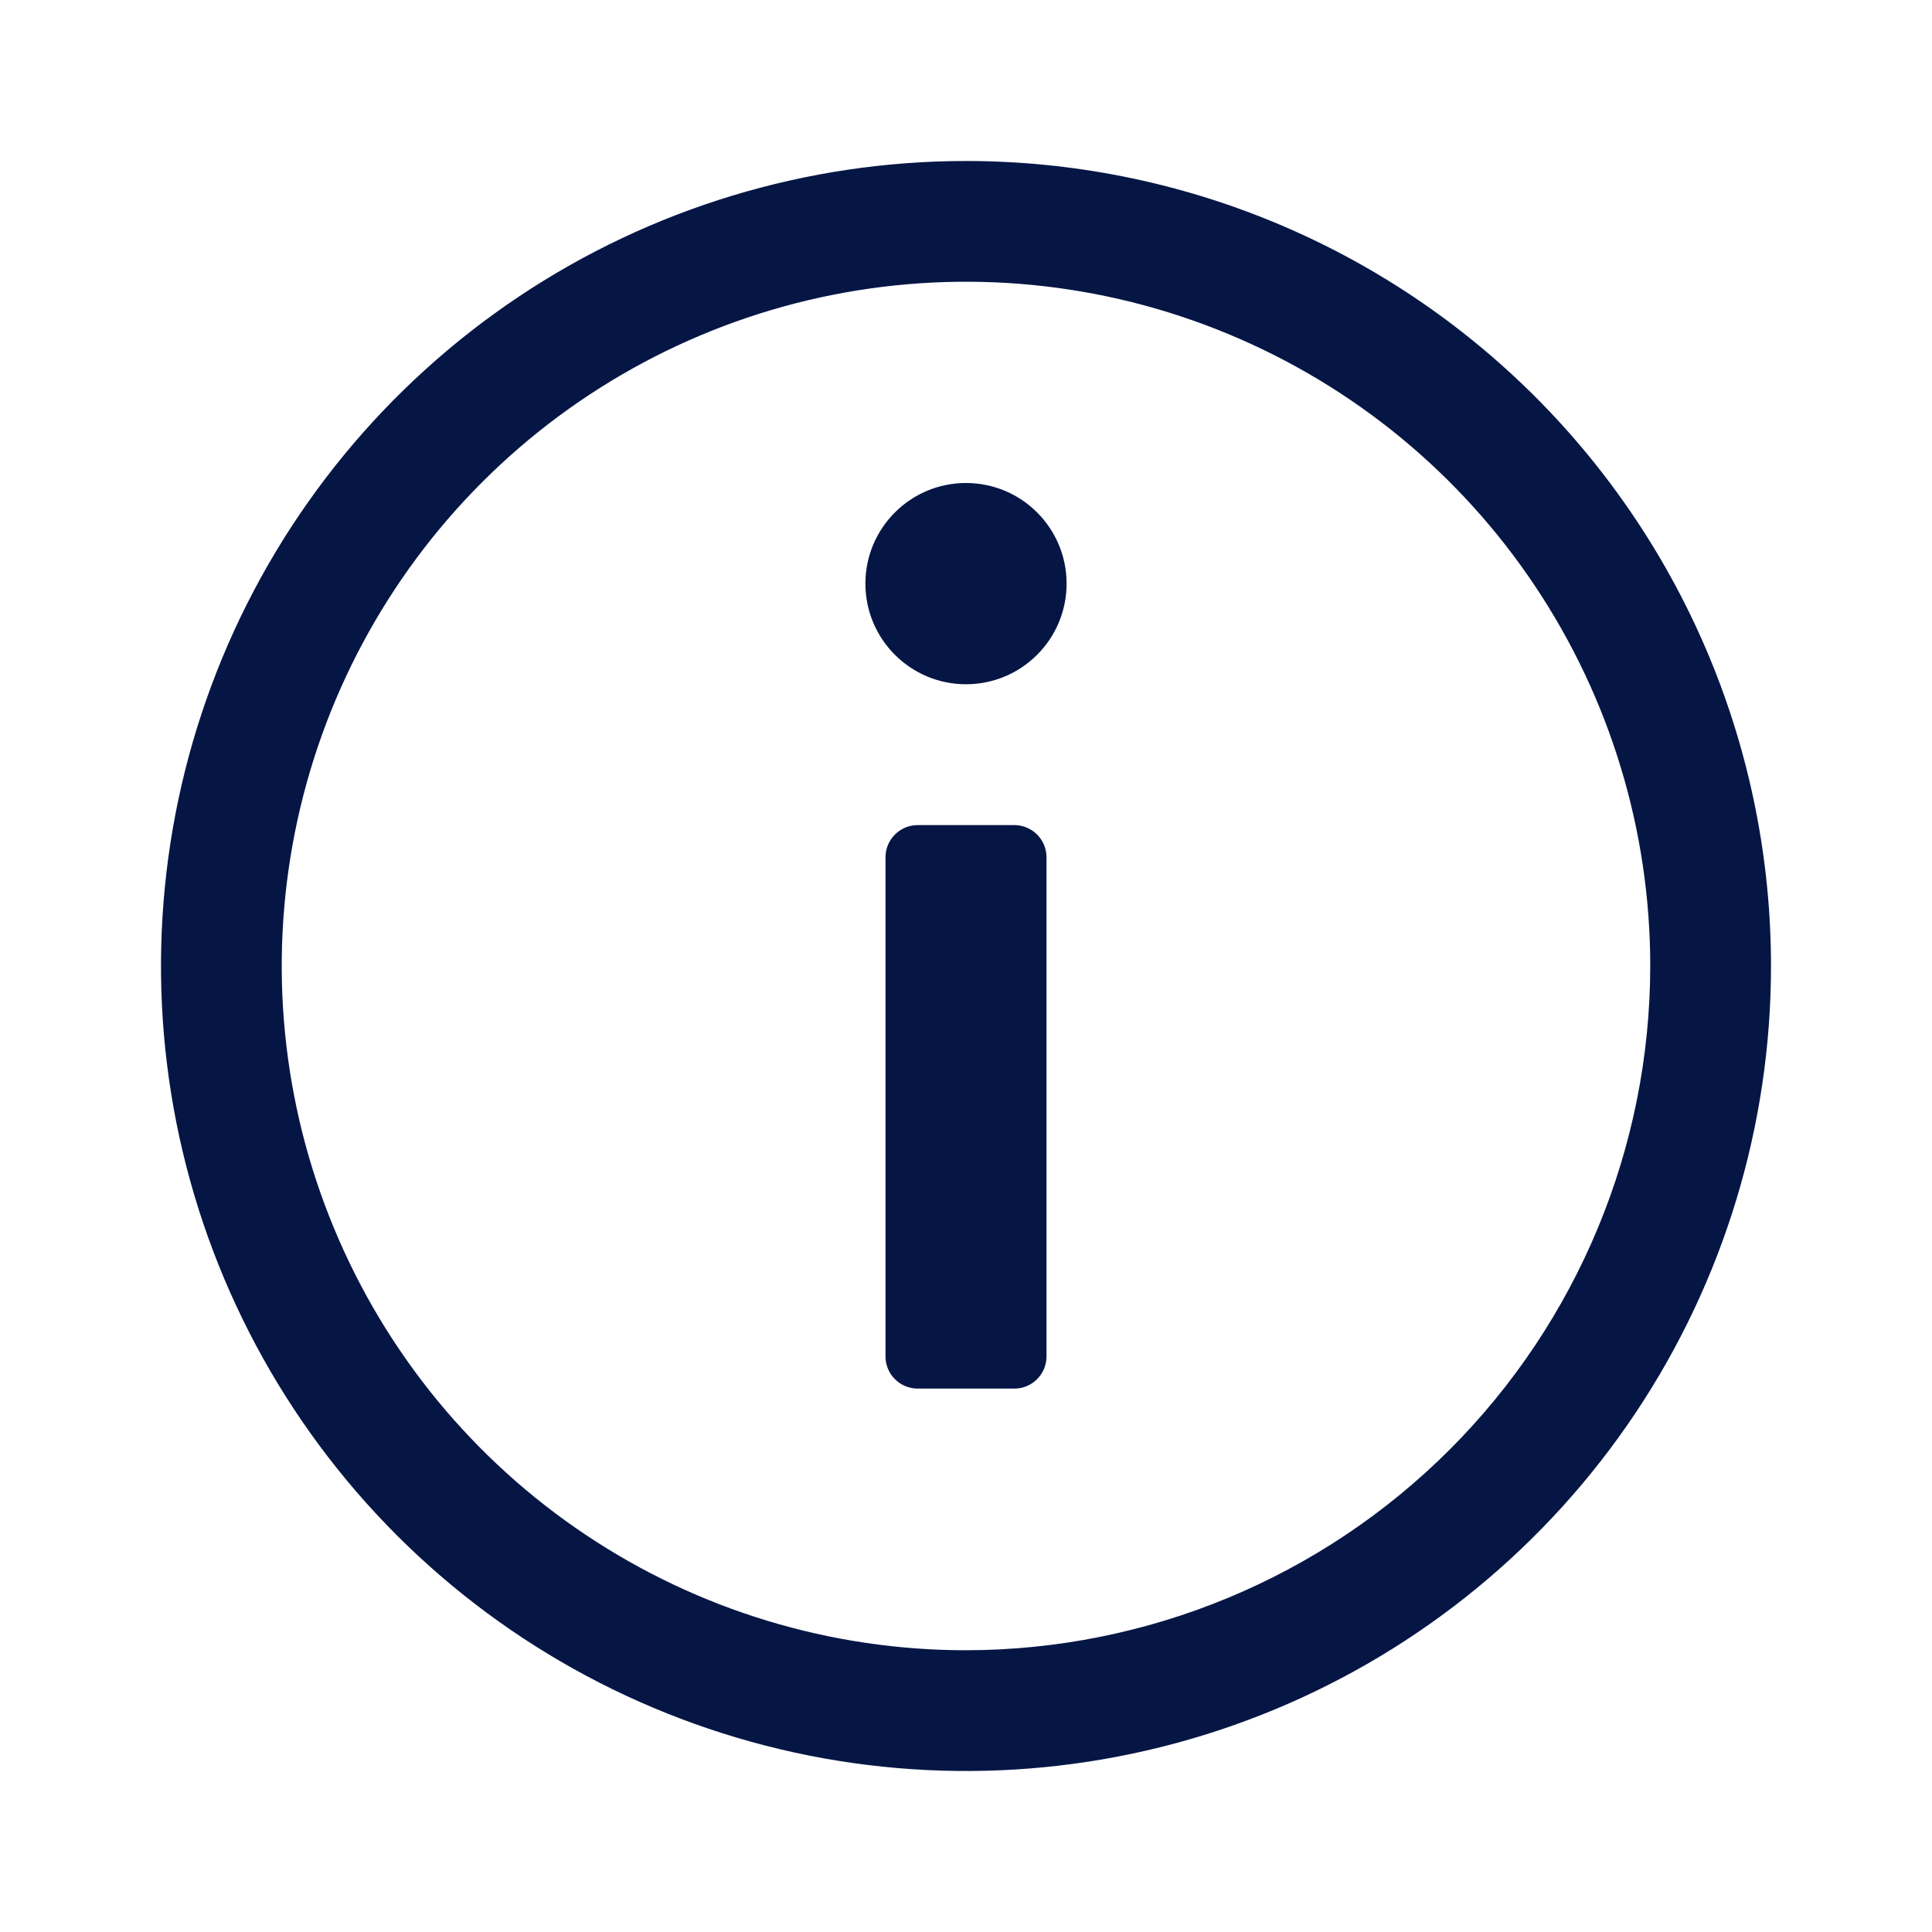 <?xml version="1.0" encoding="UTF-8"?> <svg xmlns="http://www.w3.org/2000/svg" width="30" height="30" viewBox="0 0 30 30" fill="none"><path d="M15 2.5C16.641 2.5 18.267 2.823 19.783 3.451C21.3 4.079 22.678 5 23.839 6.161C25 7.322 25.921 8.7 26.549 10.217C27.177 11.733 27.5 13.359 27.5 15C27.5 17.472 26.767 19.889 25.394 21.944C24.02 24 22.067 25.603 19.783 26.549C17.499 27.495 14.986 27.742 12.562 27.26C10.137 26.777 7.909 25.587 6.161 23.839C4.413 22.091 3.223 19.863 2.74 17.439C2.258 15.014 2.505 12.501 3.451 10.217C4.397 7.933 6 5.98 8.056 4.606C10.111 3.233 12.528 2.5 15 2.5ZM19.066 5.184C17.125 4.379 14.988 4.169 12.927 4.579C10.866 4.989 8.973 6.001 7.487 7.487C6.001 8.973 4.989 10.866 4.579 12.927C4.169 14.988 4.379 17.125 5.184 19.066C5.988 21.008 7.35 22.667 9.097 23.834C10.844 25.002 12.899 25.625 15 25.625C17.817 25.622 20.518 24.502 22.51 22.51C24.502 20.518 25.622 17.817 25.625 15C25.625 12.899 25.002 10.844 23.834 9.097C22.667 7.35 21.008 5.988 19.066 5.184ZM15.75 12.812C16.026 12.812 16.25 13.036 16.25 13.312V21.062C16.25 21.339 16.026 21.562 15.75 21.562H14.25C13.974 21.562 13.75 21.339 13.75 21.062V13.312C13.75 13.036 13.974 12.812 14.25 12.812H15.75ZM15 7.5C15.863 7.5 16.562 8.2 16.562 9.062C16.562 9.925 15.863 10.625 15 10.625C14.137 10.625 13.438 9.925 13.438 9.062C13.438 8.2 14.137 7.5 15 7.5Z" fill="#051645"></path></svg> 